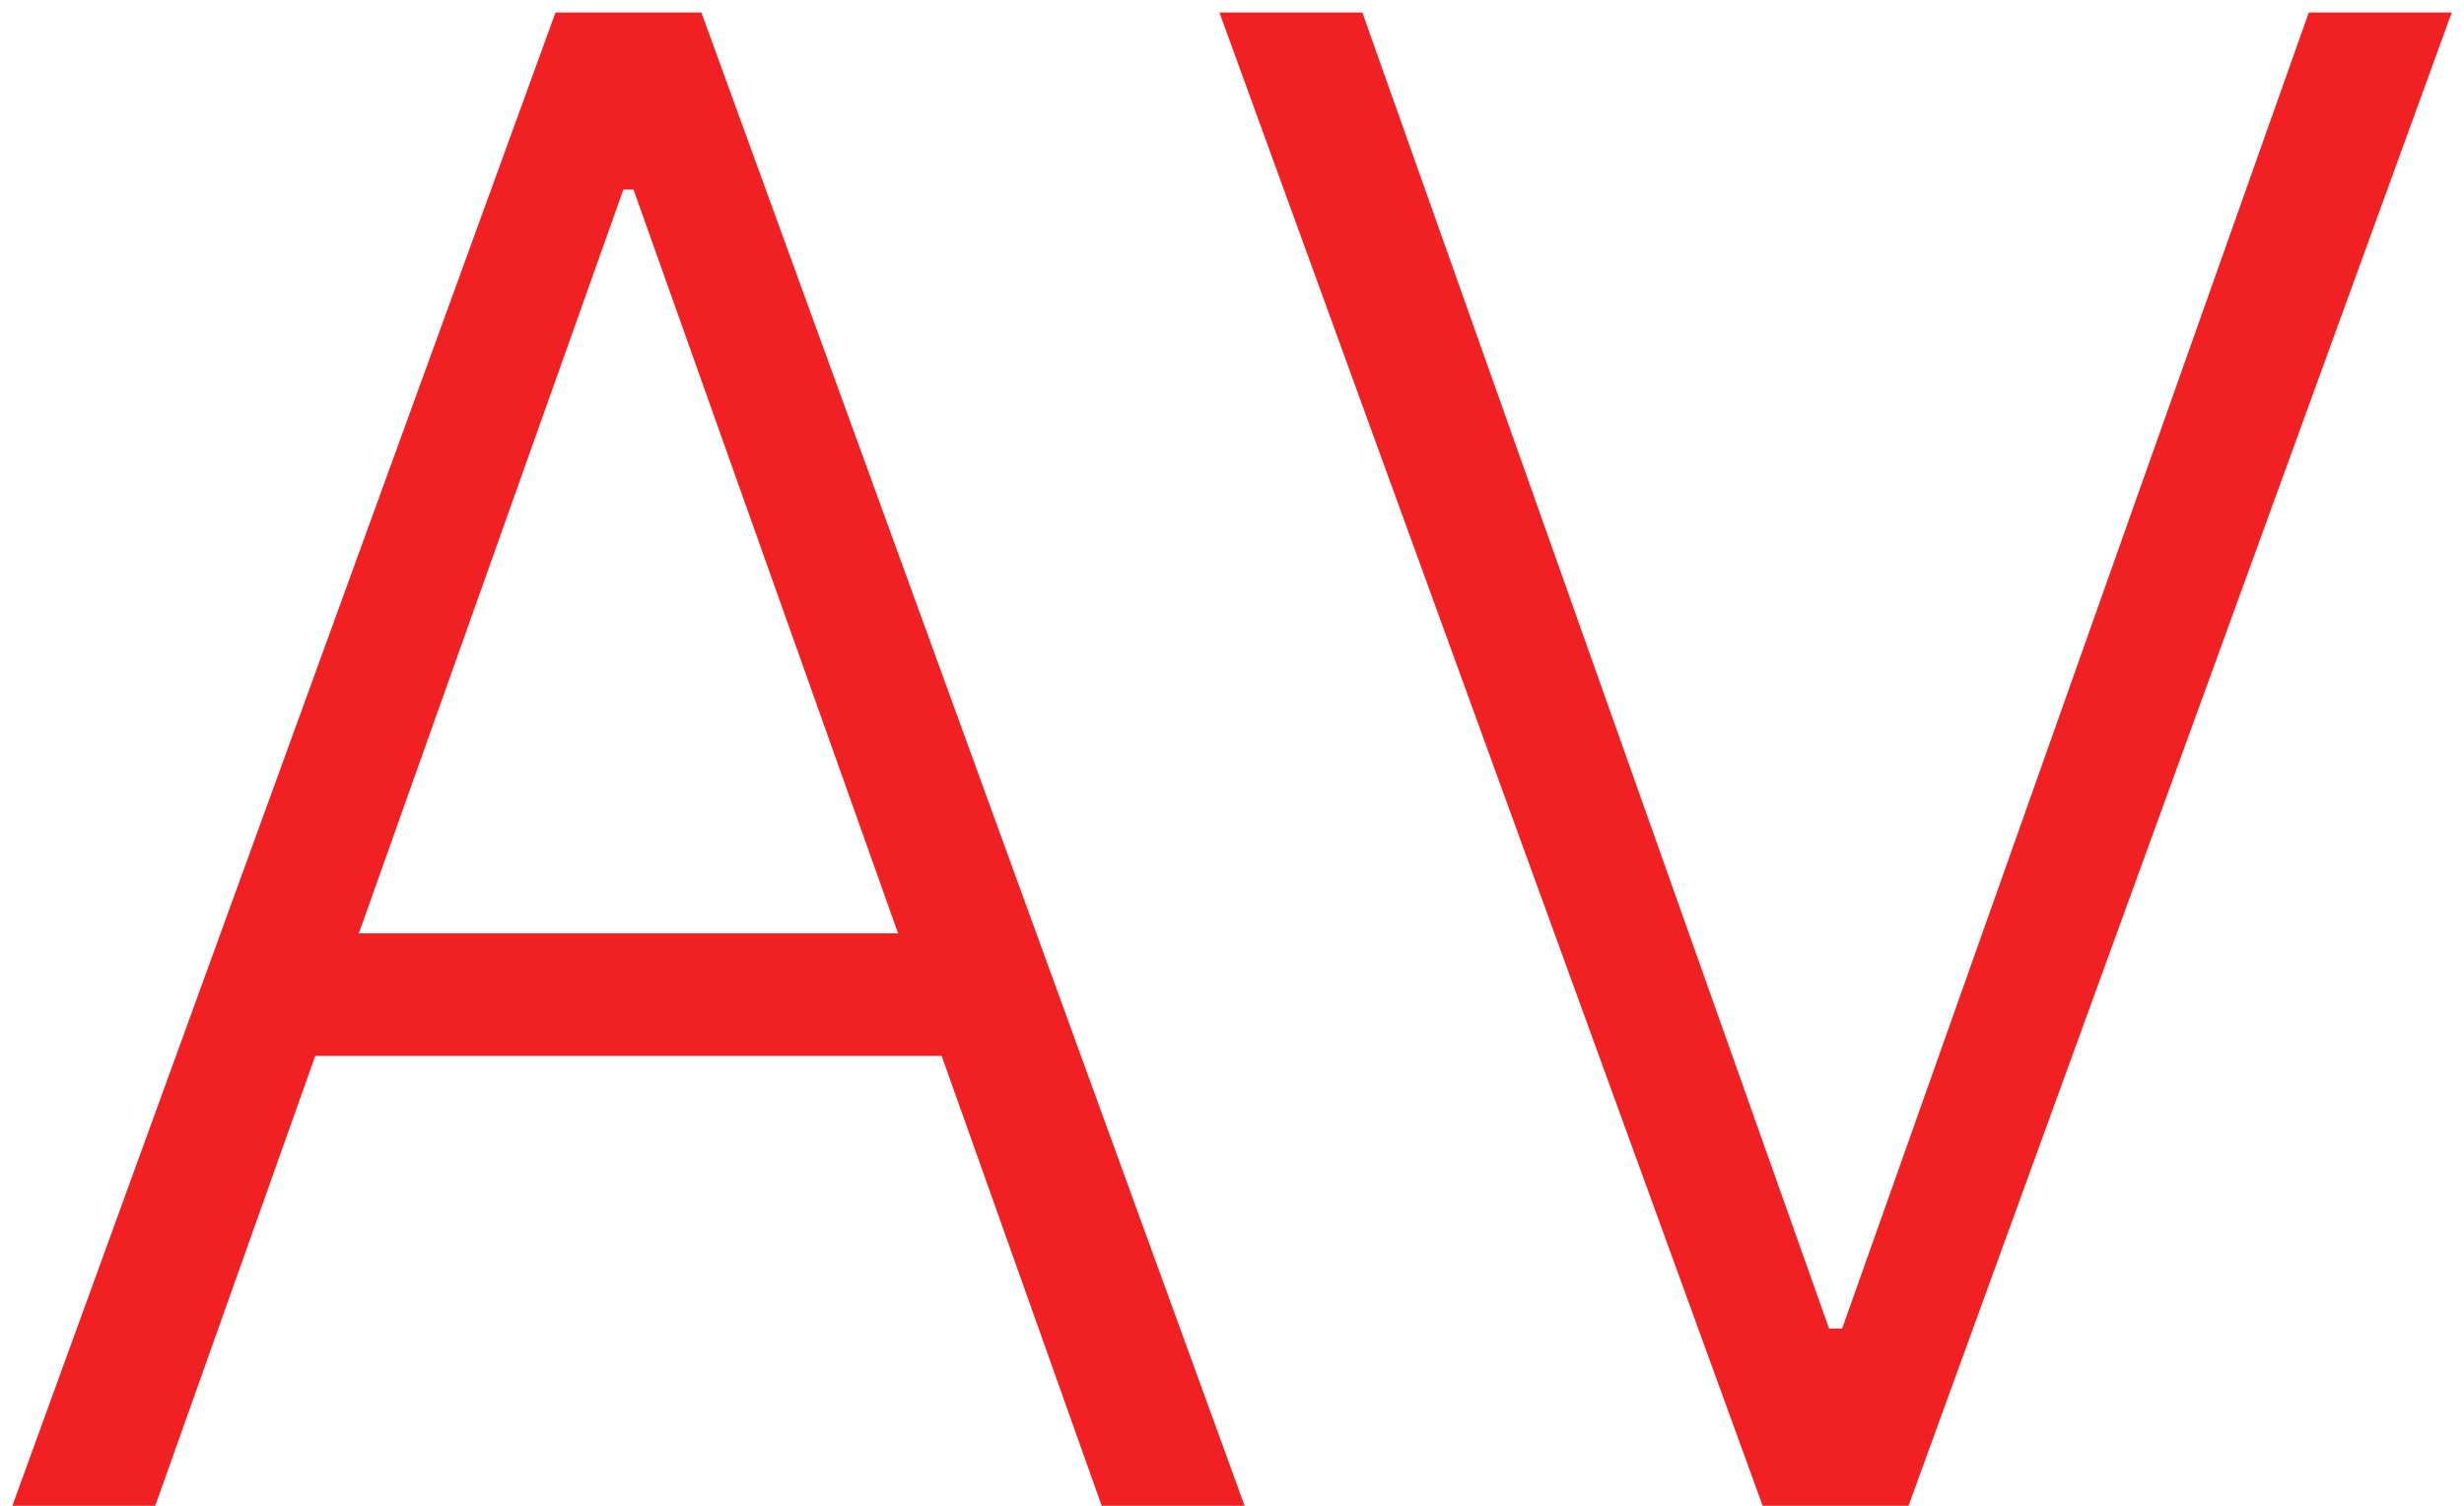 <svg width="36" height="22" viewBox="0 0 36 22" fill="none" xmlns="http://www.w3.org/2000/svg">
<path d="M2.268 22H0.18L8.116 0.182H10.247L18.184 22H16.096L9.256 2.771H9.107L2.268 22ZM3.77 13.637H14.594V15.427H3.77V13.637ZM19.904 0.182L26.723 19.411H26.914L33.732 0.182H35.821L27.884 22H25.753L17.816 0.182H19.904Z" fill="#F02023"/>
</svg>
